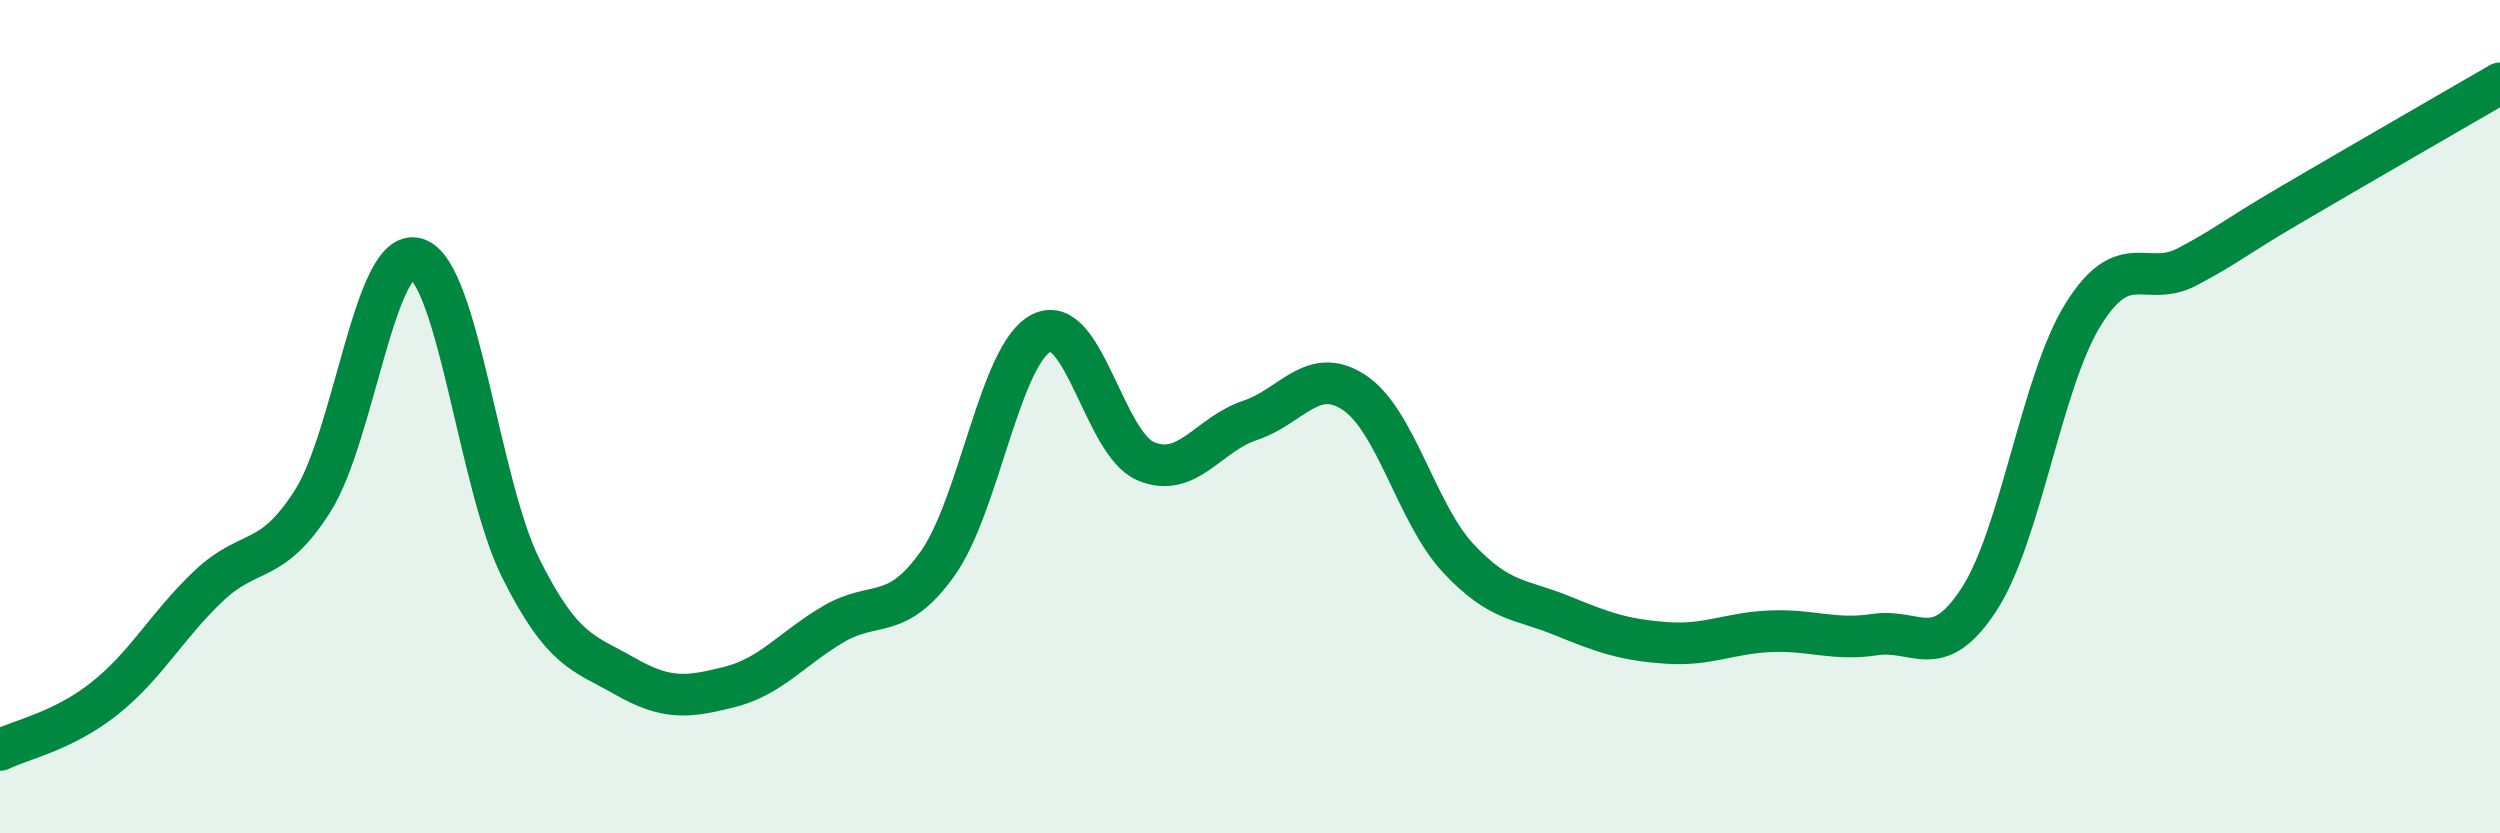 
    <svg width="60" height="20" viewBox="0 0 60 20" xmlns="http://www.w3.org/2000/svg">
      <path
        d="M 0,18 C 0.5,17.75 1.5,17.56 2.5,16.77 C 3.5,15.98 4,15.02 5,14.07 C 6,13.12 6.5,13.6 7.5,12.03 C 8.5,10.46 9,5.89 10,6.21 C 11,6.53 11.5,11.64 12.5,13.64 C 13.5,15.64 14,15.66 15,16.23 C 16,16.8 16.5,16.74 17.5,16.49 C 18.5,16.24 19,15.57 20,14.98 C 21,14.39 21.5,14.93 22.5,13.53 C 23.5,12.13 24,8.48 25,7.99 C 26,7.5 26.5,10.65 27.5,11.07 C 28.5,11.49 29,10.42 30,10.09 C 31,9.76 31.5,8.76 32.5,9.42 C 33.5,10.08 34,12.33 35,13.4 C 36,14.47 36.5,14.37 37.5,14.78 C 38.5,15.19 39,15.36 40,15.43 C 41,15.5 41.5,15.19 42.5,15.15 C 43.5,15.11 44,15.38 45,15.23 C 46,15.08 46.5,15.92 47.5,14.38 C 48.5,12.84 49,9.14 50,7.54 C 51,5.94 51.5,6.93 52.5,6.4 C 53.5,5.87 53.5,5.78 55,4.9 C 56.5,4.02 59,2.58 60,2L60 20L0 20Z"
        fill="#008740"
        opacity="0.1"
        stroke-linecap="round"
        stroke-linejoin="round"
      />
      <path
        d="M 0,18 C 0.5,17.75 1.5,17.56 2.5,16.77 C 3.5,15.98 4,15.02 5,14.07 C 6,13.12 6.5,13.6 7.5,12.03 C 8.5,10.46 9,5.89 10,6.21 C 11,6.53 11.5,11.64 12.5,13.64 C 13.5,15.64 14,15.66 15,16.23 C 16,16.8 16.5,16.74 17.5,16.49 C 18.5,16.24 19,15.57 20,14.98 C 21,14.39 21.5,14.93 22.5,13.53 C 23.5,12.13 24,8.48 25,7.99 C 26,7.5 26.5,10.65 27.5,11.07 C 28.5,11.49 29,10.42 30,10.09 C 31,9.76 31.5,8.76 32.5,9.42 C 33.5,10.08 34,12.33 35,13.4 C 36,14.47 36.5,14.37 37.5,14.78 C 38.5,15.19 39,15.36 40,15.43 C 41,15.5 41.5,15.19 42.5,15.15 C 43.5,15.11 44,15.38 45,15.23 C 46,15.08 46.5,15.92 47.5,14.38 C 48.5,12.84 49,9.14 50,7.54 C 51,5.94 51.5,6.93 52.5,6.4 C 53.5,5.87 53.5,5.78 55,4.9 C 56.5,4.02 59,2.58 60,2"
        stroke="#008740"
        stroke-width="1"
        fill="none"
        stroke-linecap="round"
        stroke-linejoin="round"
      />
    </svg>
  